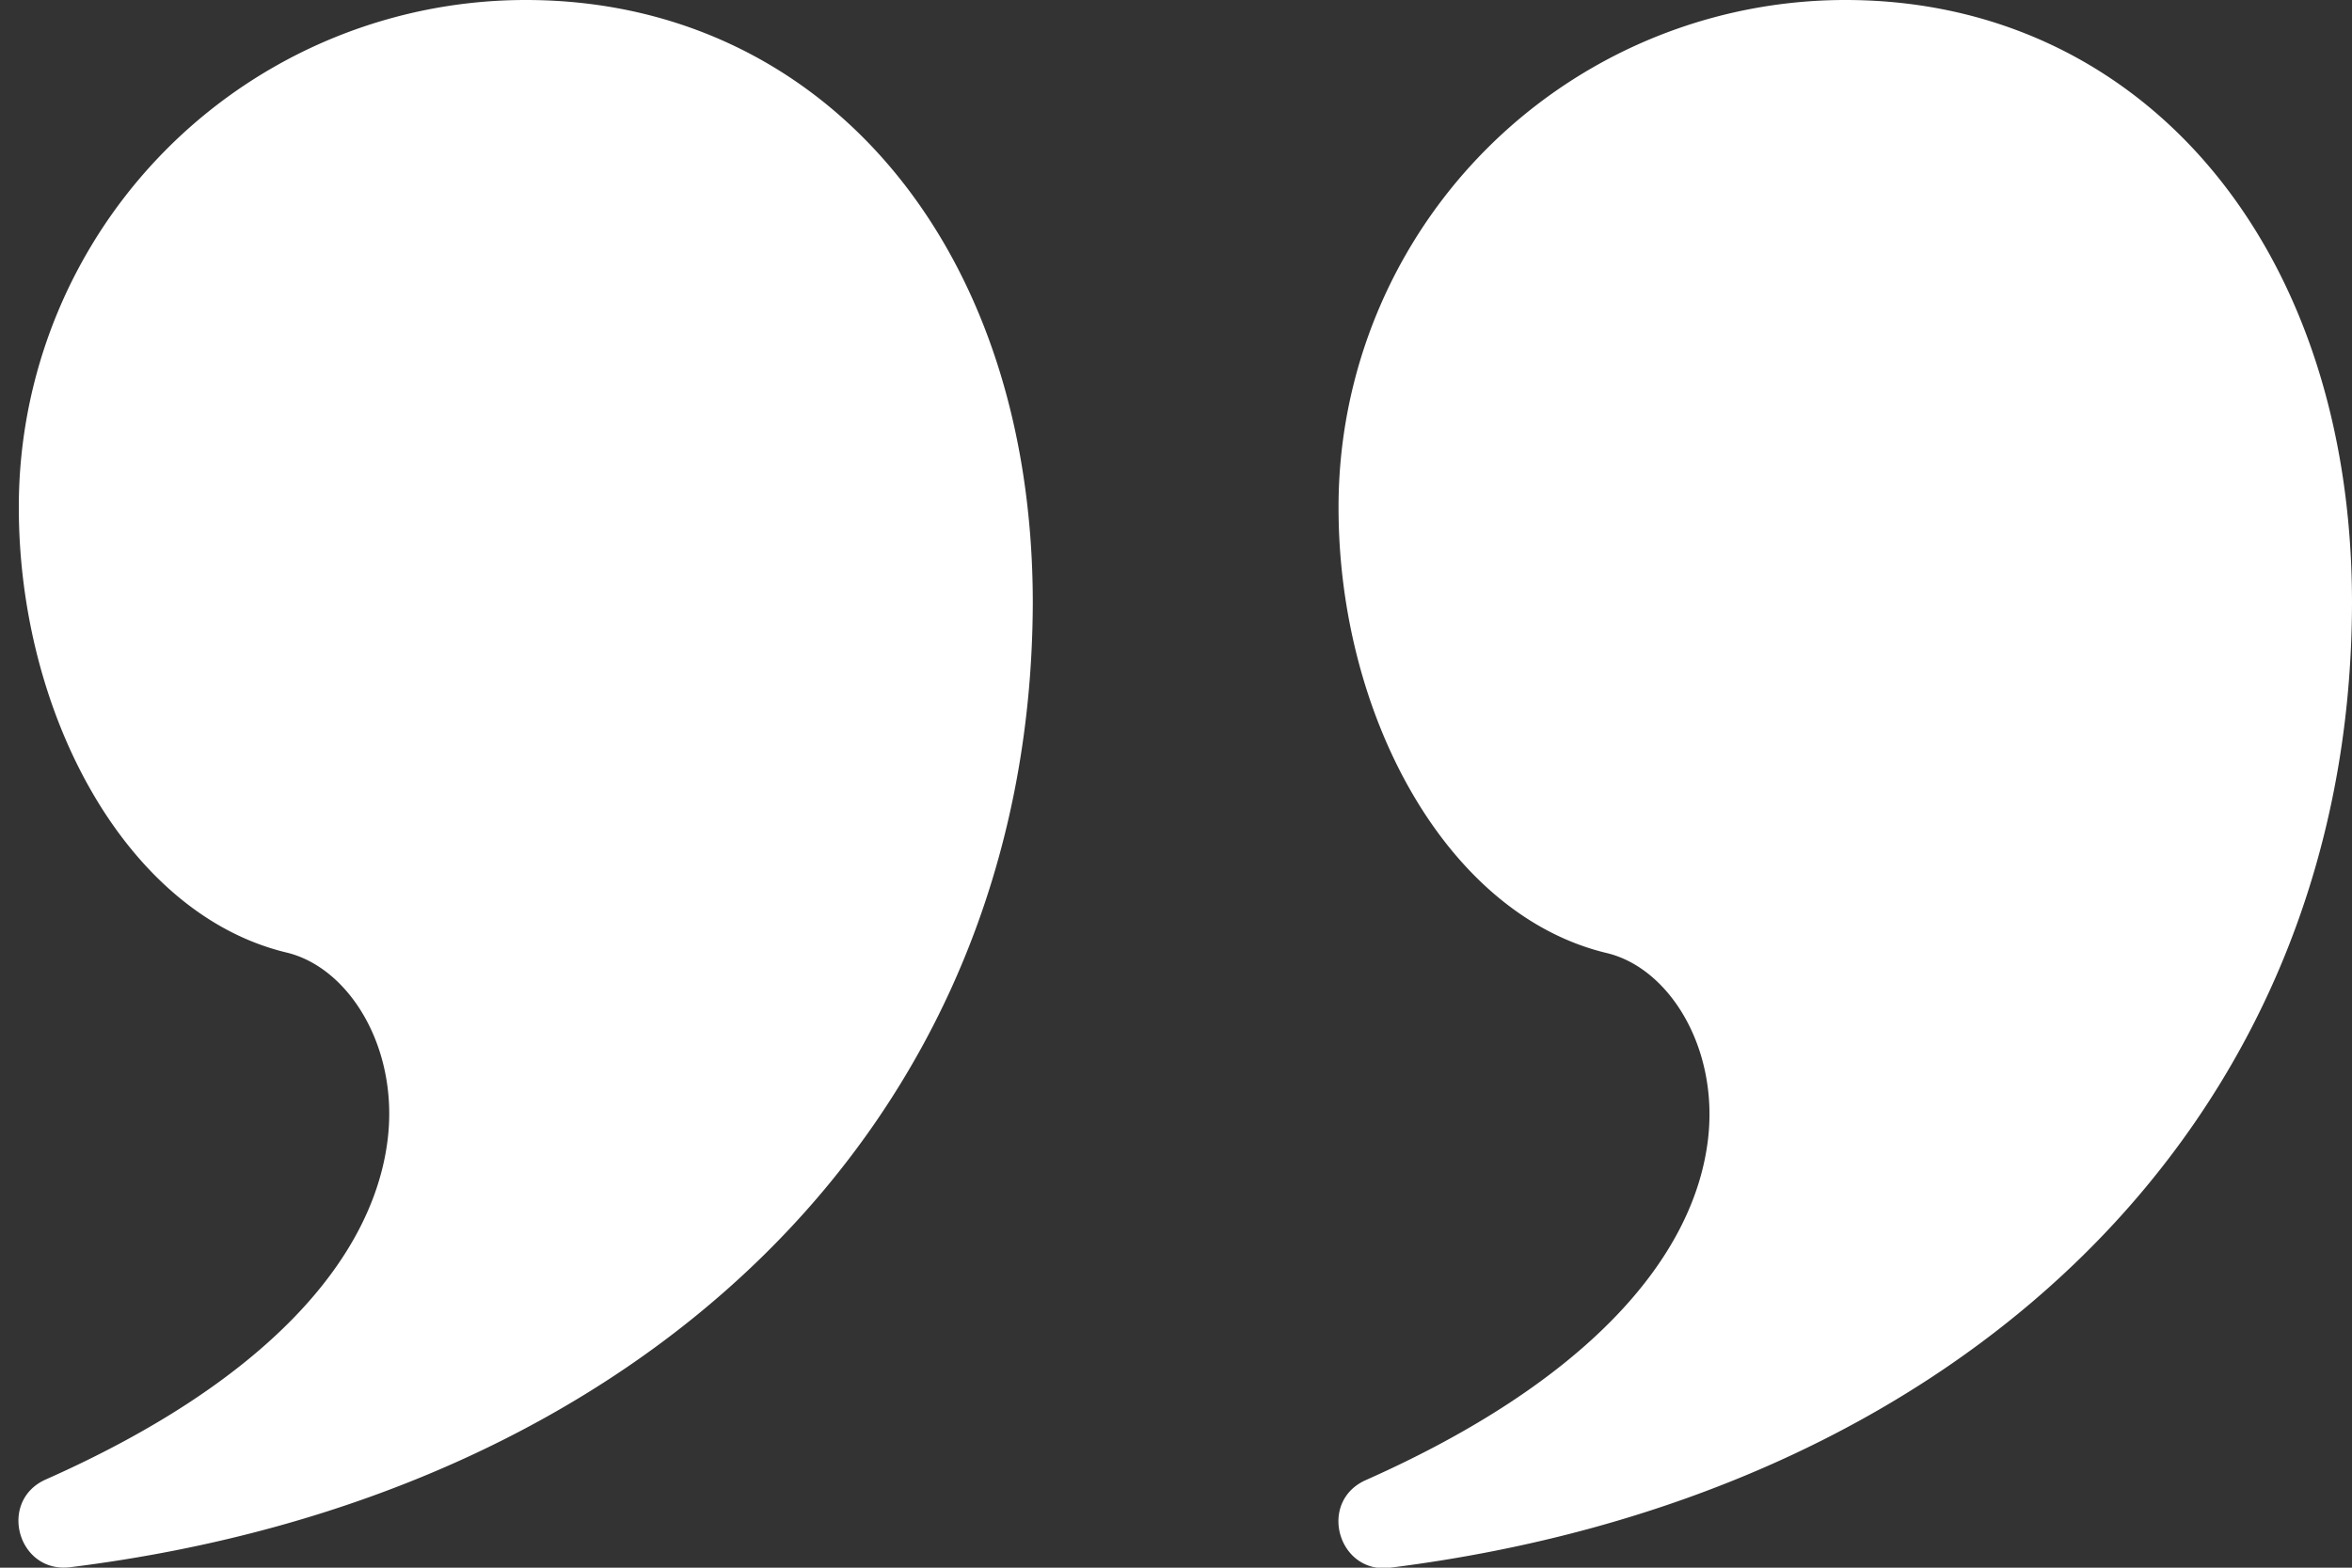 <svg xmlns="http://www.w3.org/2000/svg" width="45" height="30"><rect width="100%" height="100%" fill="#333333" stroke="none"/><path fill="#FFF" d="M10.06 0c5.64 0 9.7 4.65 9.7 11.54-.03 10.02-7.55 17.1-18.41 18.45-1.01.13-1.4-1.27-.47-1.68 4.17-1.85 6.27-4.2 6.54-6.53.2-1.74-.74-3.26-1.93-3.55C2.42 17.5.36 13.67.36 9.71A9.7 9.7 0 0110.06 0zm25.25 0C40.94 0 45 4.65 45 11.54 44.98 21.56 37.45 28.64 26.6 30c-1 .13-1.4-1.27-.46-1.68 4.16-1.85 6.27-4.2 6.54-6.53.2-1.74-.74-3.26-1.93-3.55-3.08-.73-5.14-4.56-5.14-8.52A9.7 9.7 0 0135.3 0z"/></svg>